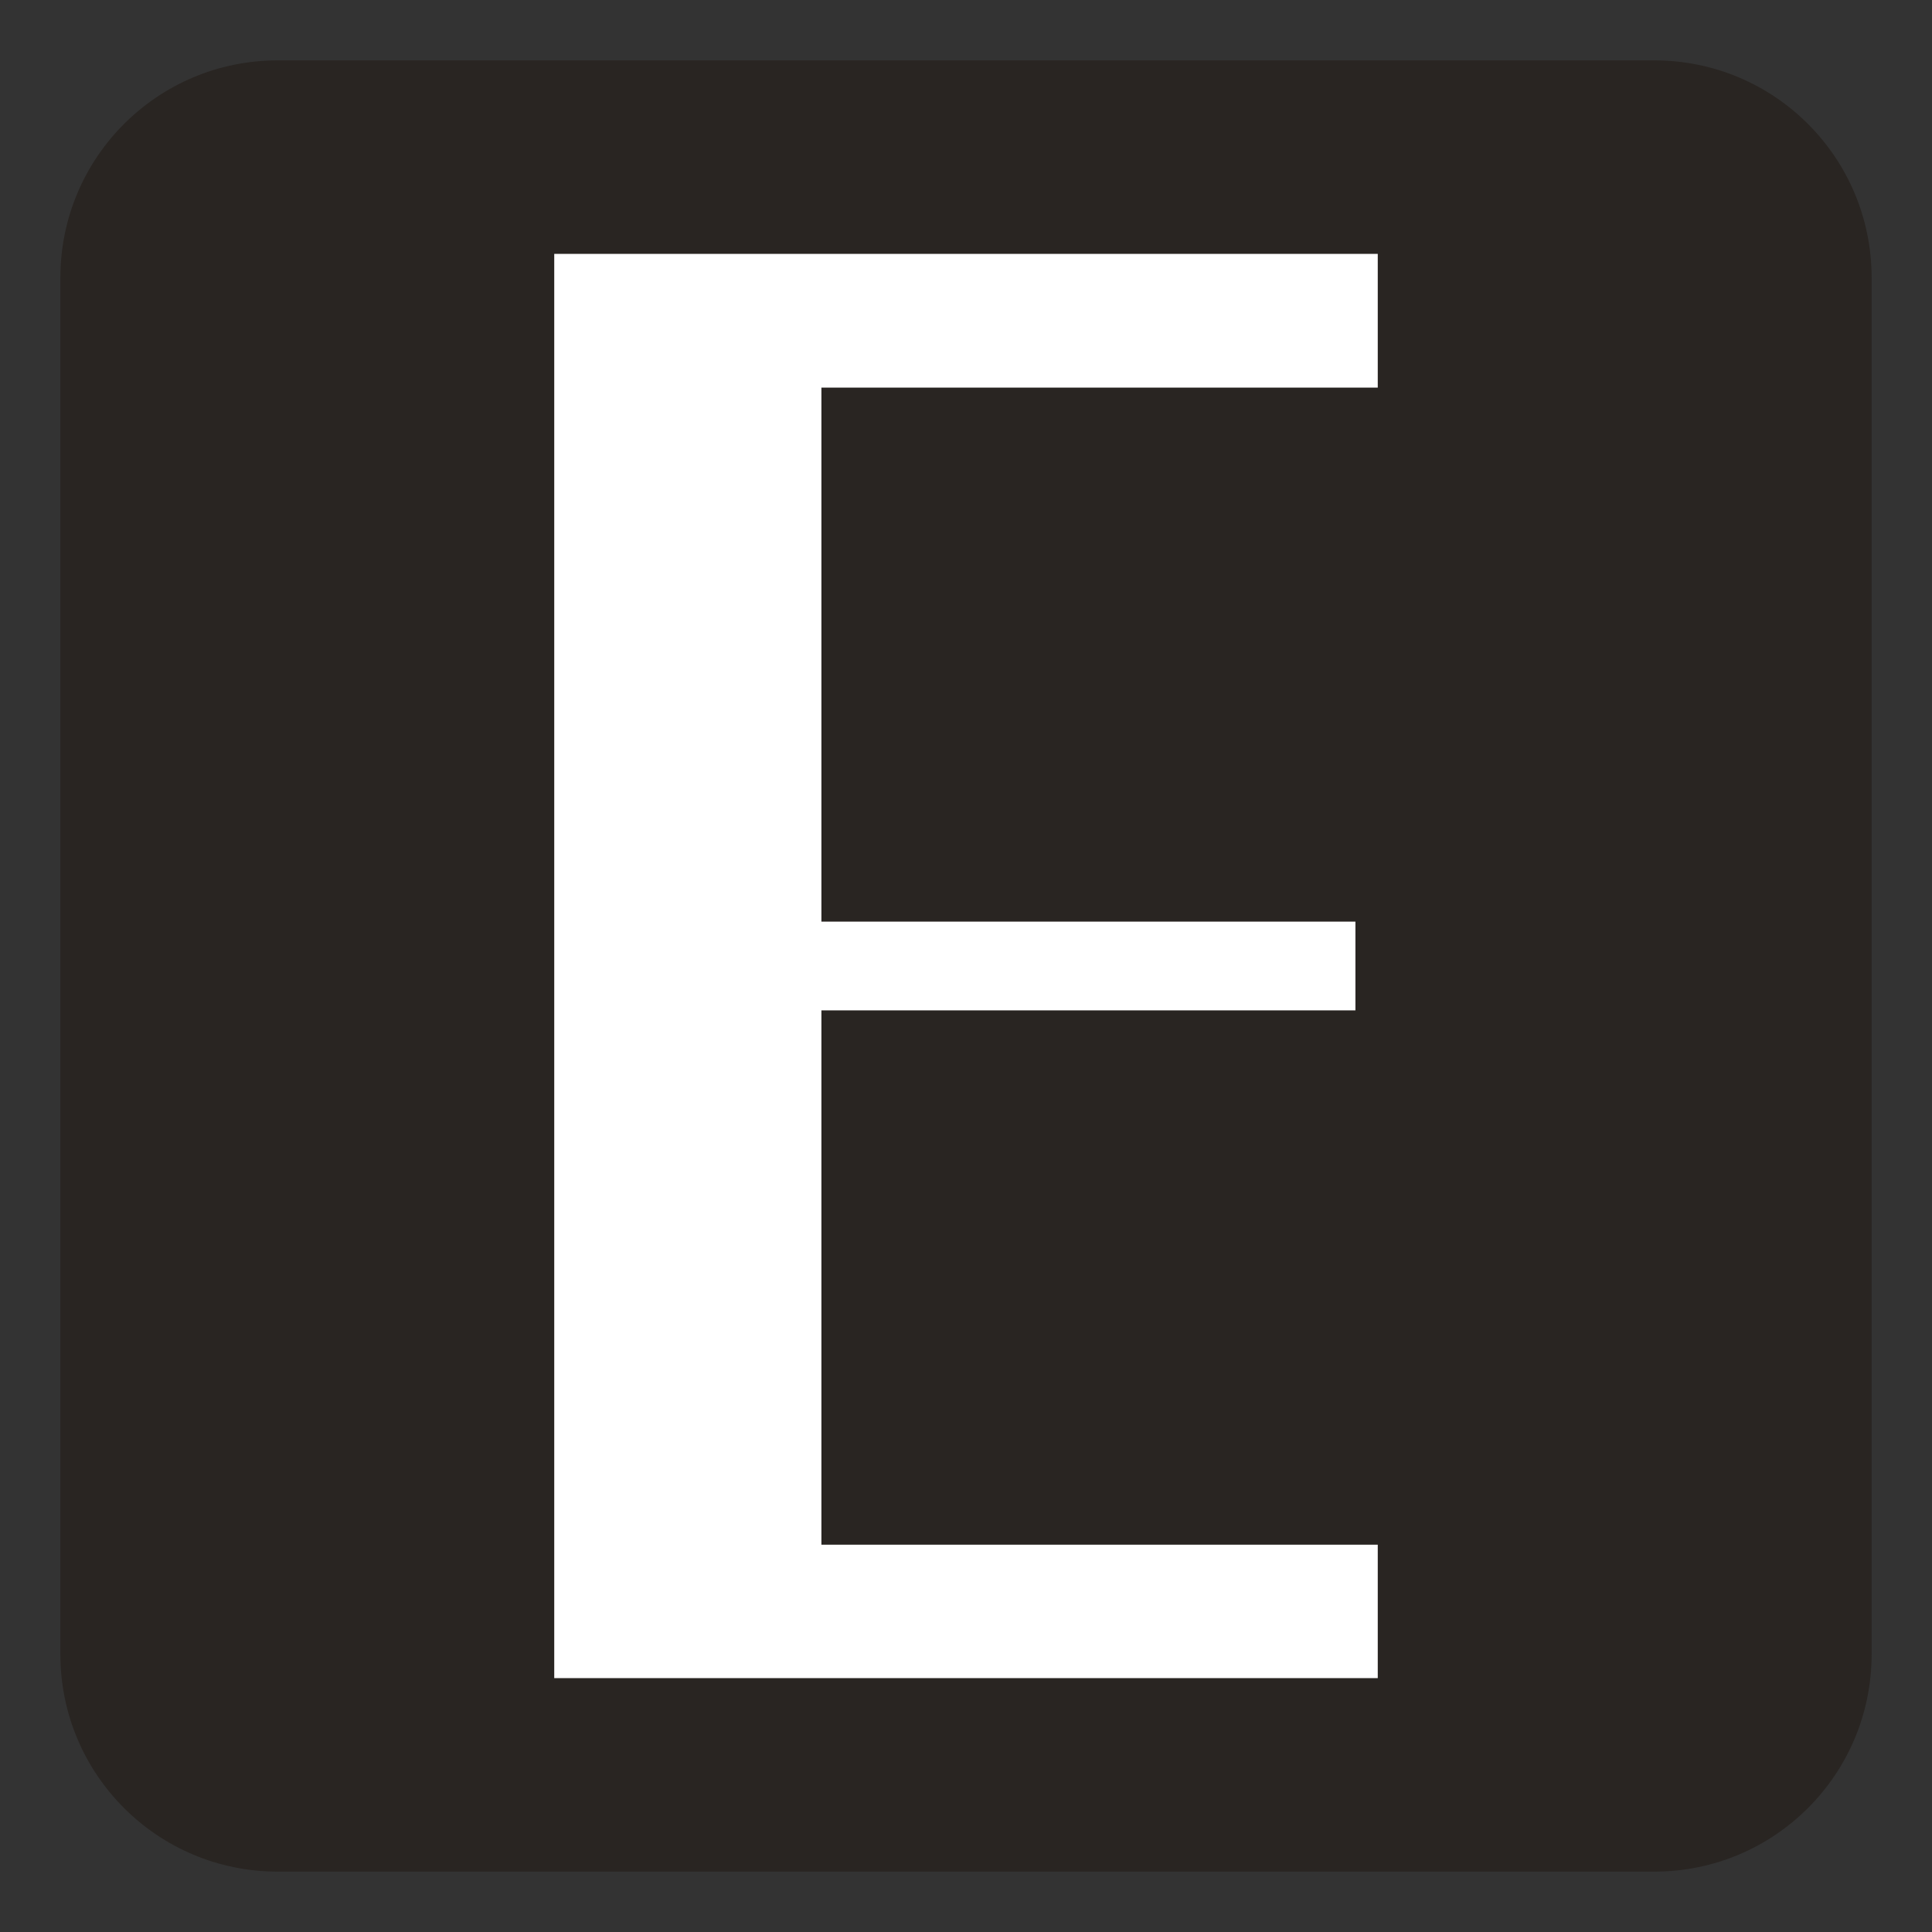 <?xml version="1.0" encoding="UTF-8"?>
<!-- Generator: Adobe Illustrator 27.8.1, SVG Export Plug-In . SVG Version: 6.00 Build 0)  -->
<svg xmlns="http://www.w3.org/2000/svg" xmlns:xlink="http://www.w3.org/1999/xlink" version="1.1" id="Layer_1" x="0px" y="0px" viewBox="0 0 64 64" style="enable-background:new 0 0 64 64;" xml:space="preserve">
<rect x="0" y="0" width="64" height="64" fill="#333333" stroke="none"/>
<style type="text/css">
	.st0{fill-rule:evenodd;clip-rule:evenodd;fill:url(#SVGID_1_);}
	.st1{fill-rule:evenodd;clip-rule:evenodd;fill:#292522;}
	.st2{fill-rule:evenodd;clip-rule:evenodd;fill:#FFFFFF;}
</style>
<linearGradient id="SVGID_1_" gradientUnits="userSpaceOnUse" x1="-80" y1="43.016" x2="-80" y2="64.839">
	<stop offset="0.083" style="stop-color:#E6E6E6;stop-opacity:0.2"></stop>
	<stop offset="0.142" style="stop-color:#DBDBDB;stop-opacity:0.181"></stop>
	<stop offset="0.248" style="stop-color:#BCBCBC;stop-opacity:0.148"></stop>
	<stop offset="0.388" style="stop-color:#8B8B8B;stop-opacity:0.104"></stop>
	<stop offset="0.555" style="stop-color:#484848;stop-opacity:0.051"></stop>
	<stop offset="0.717" style="stop-color:#000000;stop-opacity:0"></stop>
</linearGradient>
<polygon class="st0" points="-88.2,73 -88.2,46.35 -71.8,46.35 -71.8,48.85 -82.88,48.85 -82.88,58.84 -72.25,58.84 -72.25,60.51   -82.88,60.51 -82.88,70.5 -71.8,70.5 -71.8,73 "></polygon>
<g>
	<path class="st1" d="M54.8,62H9.2C5.22,62,2,58.78,2,54.8V9.2C2,5.22,5.22,2,9.2,2h45.6C58.78,2,62,5.22,62,9.2v45.6   C62,58.78,58.78,62,54.8,62z"></path>
	<polygon class="st2" points="18.36,8.41 18.36,55.59 45.64,55.59 45.64,51.17 27.21,51.17 27.21,33.47 44.9,33.47 44.9,30.53    27.21,30.53 27.21,12.84 45.64,12.84 45.64,8.41  "></polygon>
</g>
</svg>
